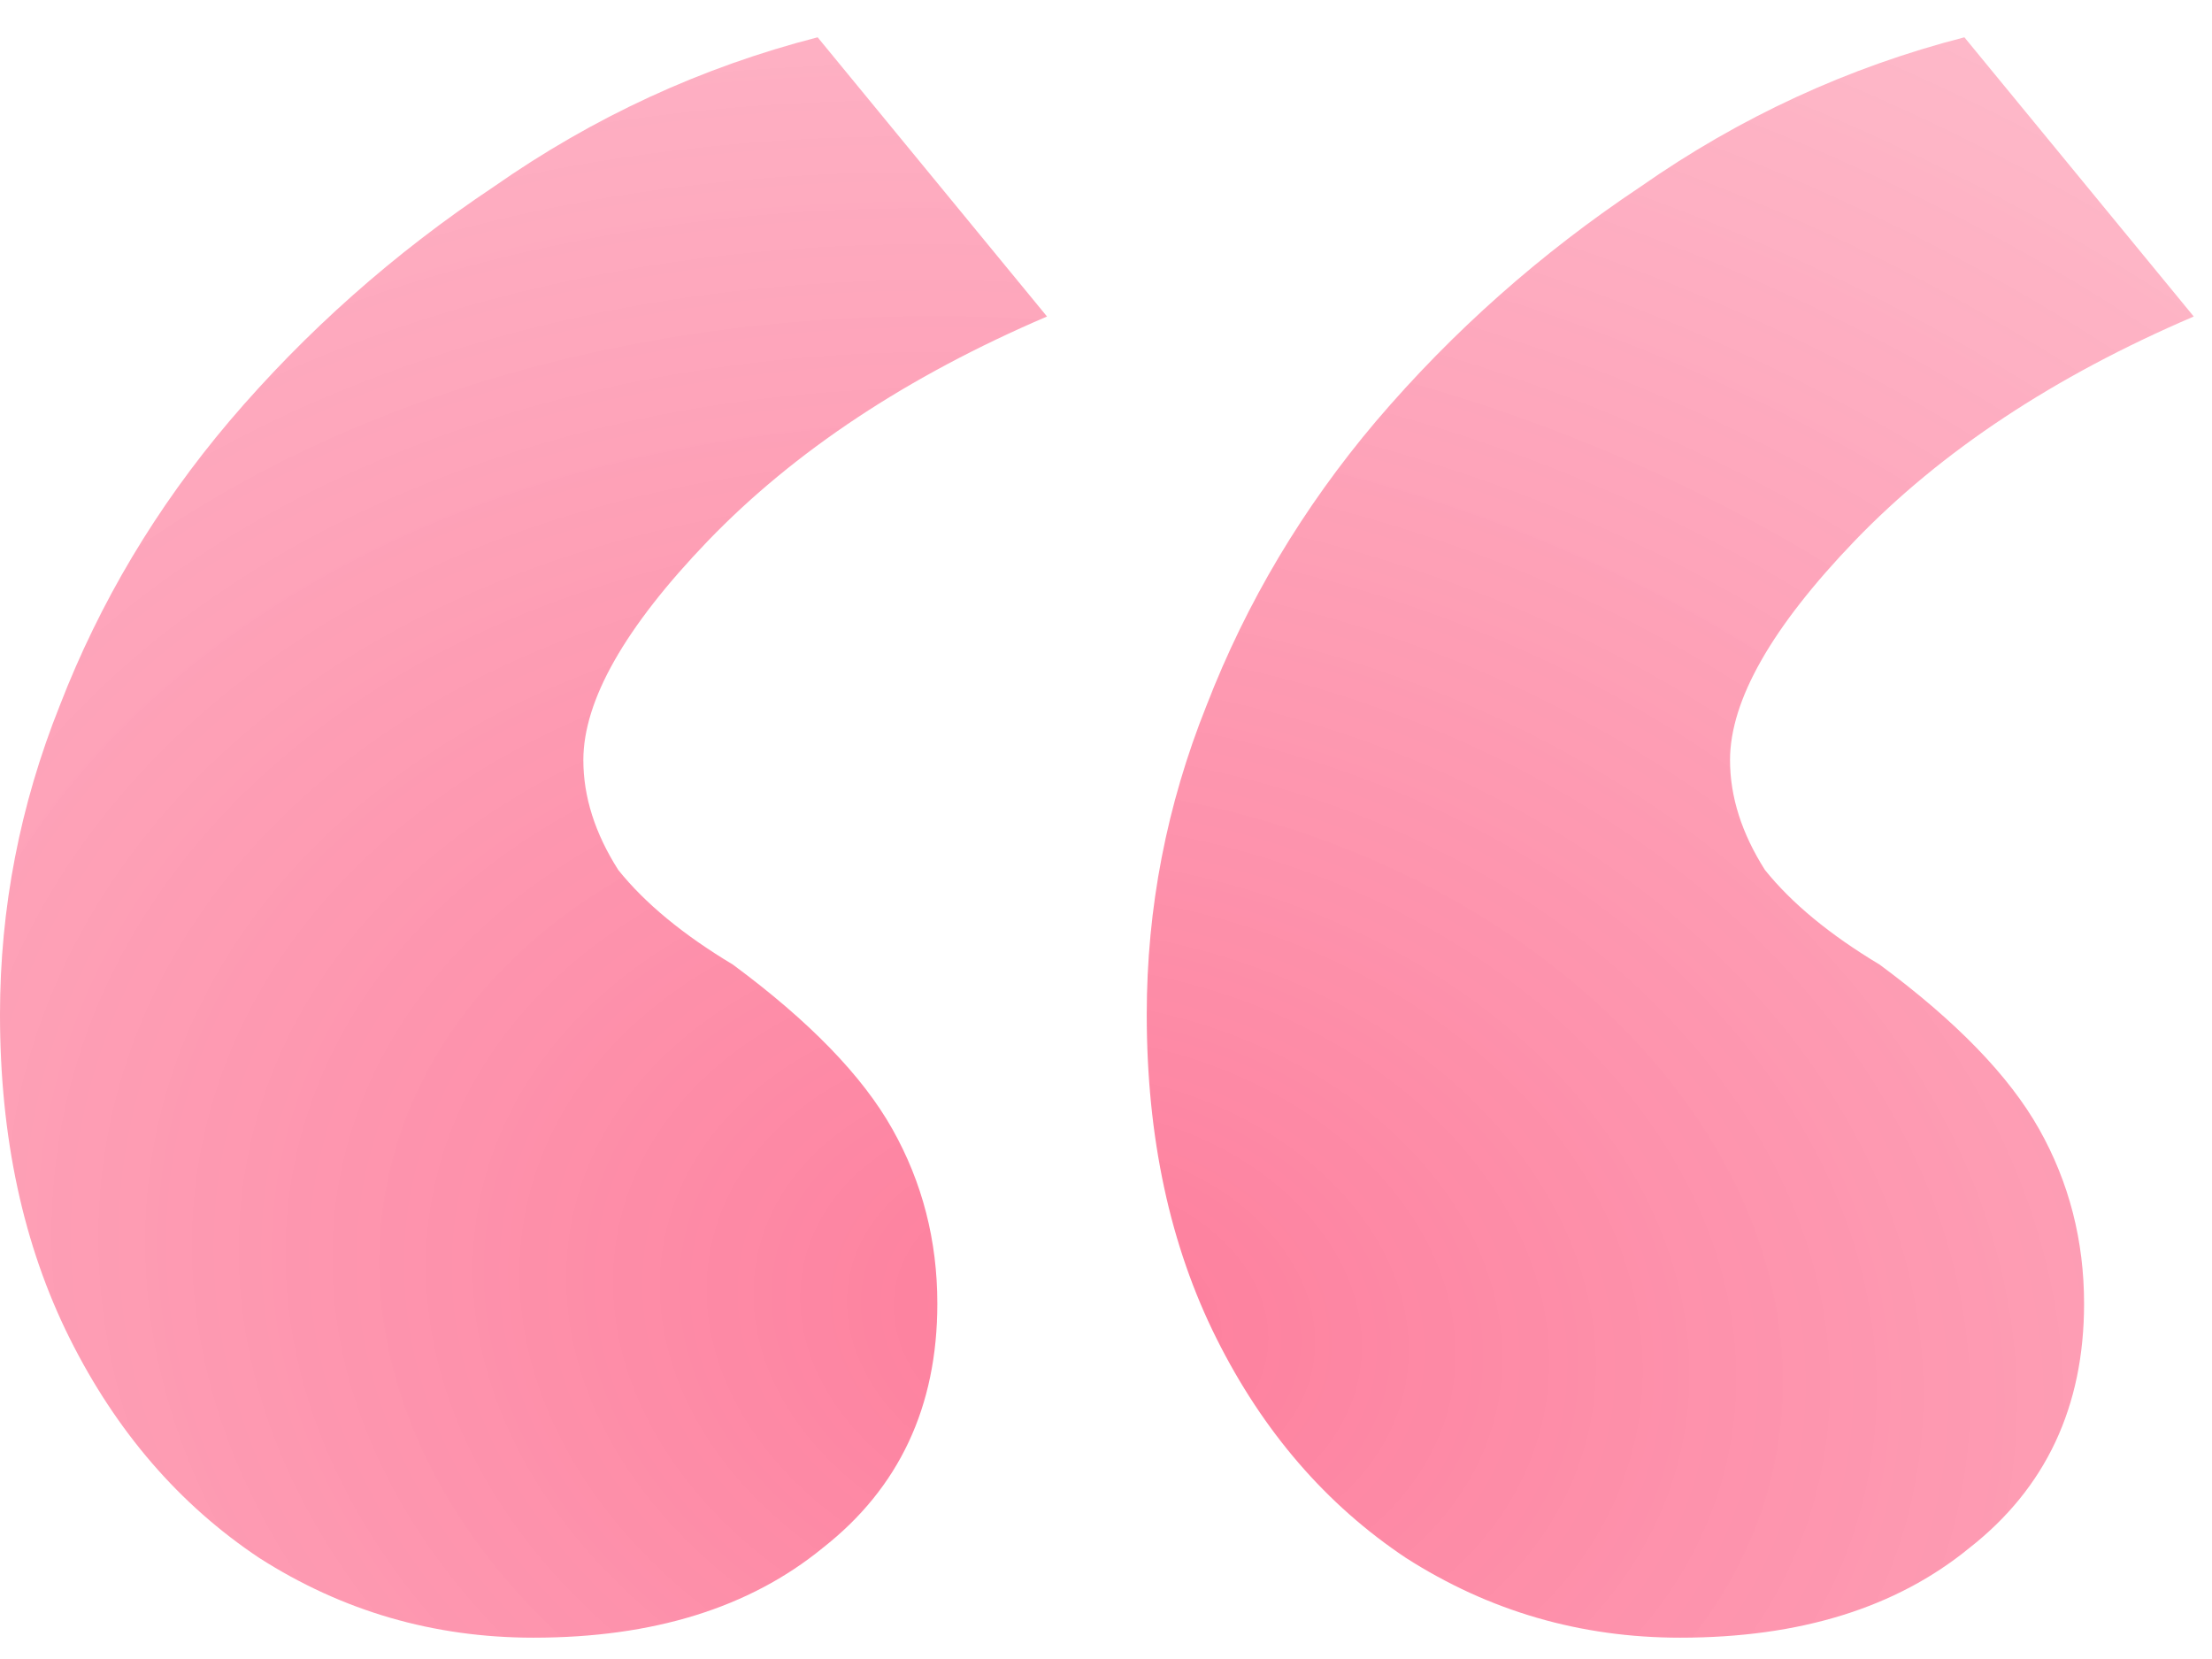 <svg width="36" height="27" viewBox="0 0 36 27" fill="none" xmlns="http://www.w3.org/2000/svg">
<path d="M8.682 26.653C7.059 26.653 5.572 26.221 4.219 25.355C2.921 24.49 1.893 23.299 1.136 21.785C0.379 20.27 0 18.512 0 16.511C0 14.78 0.325 13.103 0.974 11.48C1.623 9.803 2.542 8.261 3.733 6.855C4.977 5.394 6.41 4.123 8.033 3.041C9.656 1.905 11.414 1.094 13.307 0.607L17.04 5.151C14.768 6.124 12.929 7.342 11.522 8.802C10.17 10.209 9.494 11.399 9.494 12.372C9.494 12.967 9.683 13.562 10.062 14.158C10.494 14.698 11.117 15.212 11.928 15.699C13.172 16.619 14.038 17.511 14.524 18.377C15.011 19.242 15.255 20.189 15.255 21.217C15.255 22.894 14.633 24.219 13.389 25.193C12.198 26.167 10.63 26.653 8.682 26.653ZM27.345 26.653C25.722 26.653 24.235 26.221 22.882 25.355C21.584 24.49 20.556 23.299 19.799 21.785C19.041 20.27 18.663 18.512 18.663 16.511C18.663 14.78 18.987 13.103 19.637 11.48C20.286 9.803 21.205 8.261 22.395 6.855C23.64 5.394 25.073 4.123 26.696 3.041C28.319 1.905 30.077 1.094 31.97 0.607L35.703 5.151C33.431 6.124 31.591 7.342 30.185 8.802C28.833 10.209 28.156 11.399 28.156 12.372C28.156 12.967 28.346 13.562 28.724 14.158C29.157 14.698 29.779 15.212 30.591 15.699C31.835 16.619 32.7 17.511 33.187 18.377C33.674 19.242 33.918 20.189 33.918 21.217C33.918 22.894 33.295 24.219 32.051 25.193C30.861 26.167 29.292 26.653 27.345 26.653Z" fill="url(#paint0_diamond_3170_50)" fill-opacity="0.9"/>
<defs>
<radialGradient id="paint0_diamond_3170_50" cx="0" cy="0" r="1" gradientUnits="userSpaceOnUse" gradientTransform="translate(17.738 21.526) rotate(100.47) scale(46.301 63.075)">
<stop stop-color="#FD6F91"/>
<stop offset="1" stop-color="#FEC9D6" stop-opacity="0.65"/>
</radialGradient>
</defs>
</svg>
